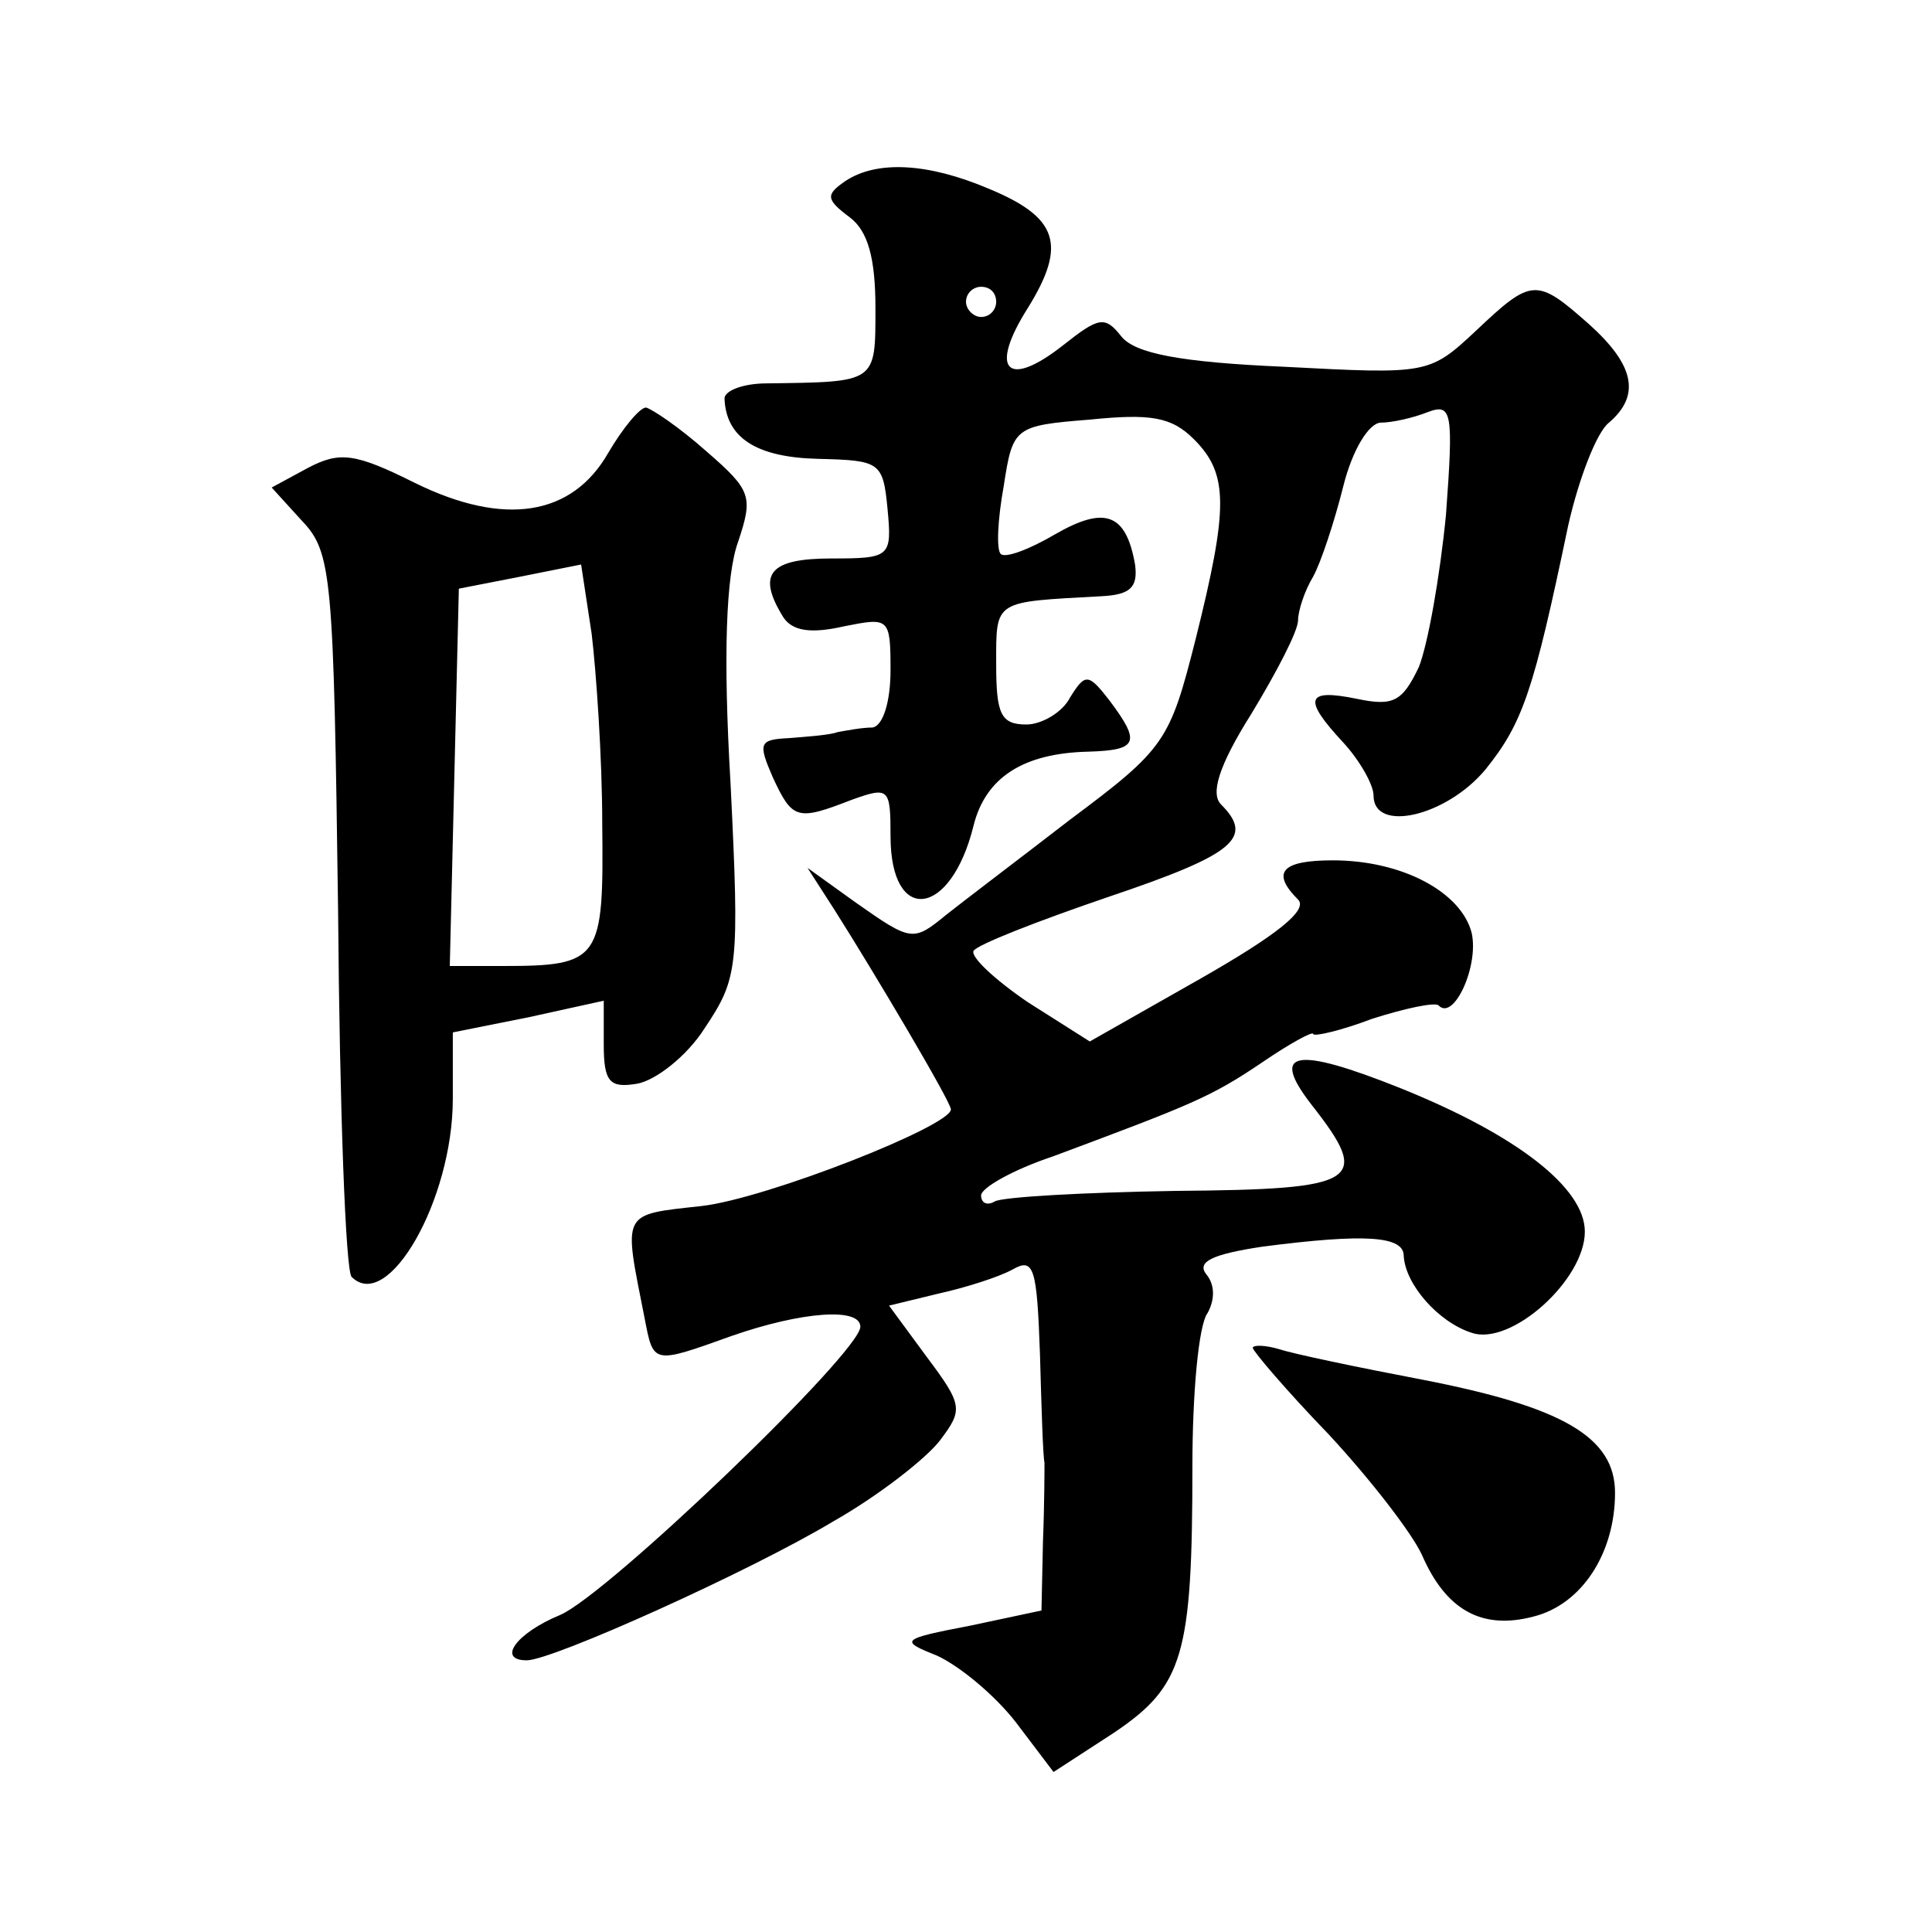 <?xml version="1.0" standalone="no"?>
<!DOCTYPE svg PUBLIC "-//W3C//DTD SVG 20010904//EN"
 "http://www.w3.org/TR/2001/REC-SVG-20010904/DTD/svg10.dtd">
<svg version="1.0" xmlns="http://www.w3.org/2000/svg"
 width="128pt" height="128pt" viewBox="0 0 128 128"
 preserveAspectRatio="xMidYMid meet">
<g transform="translate(0,128) scale(0.1,-0.1)"
fill="#0" stroke="none">
<path d="M560 1160 c-13 -9 -13 -12 3 -24 12 -9 17 -27 17 -60 0 -50 1 -49 -72
-50 -16 0 -28 -5 -28 -10 1 -26 21 -39 62 -40 41 -1 43 -2 46 -33 3 -32 2 -33 -37
-33 -41 0 -50 -10 -32 -39 6 -9 18 -11 40 -6 30 6 31 6 31 -29 0 -21 -5 -37 -12
-38 -7 0 -17 -2 -23 -3 -5 -2 -20 -3 -32 -4 -20 -1 -21 -3 -11 -26 13 -28 16 -29
52 -15 25 9 26 8 26 -24 0 -59 40 -54 55 7 8 32 33 48 76 49 33 1 35 6 14 34 -14
18 -16 18 -26 2 -5 -10 -19 -18 -29 -18 -17 0 -20 7 -20 40 0 43 -2 41 70 45 19
1 24 6 22 21 -6 34 -20 39 -53 20 -17 -10 -33 -16 -36 -13 -3 3 -2 23 2 45 6 39
7 40 57 44 40 4 54 2 69 -13 23 -23 23 -45 1 -133 -17 -67 -20 -72 -83 -119 -35
-27 -72 -55 -82 -63 -22 -18 -23 -18 -60 8 l-32 23 18 -28 c26 -41 77 -127 77 -132
0 -11 -122 -59 -165 -64 -54 -6 -52 -3 -38 -74 6 -31 5 -31 58 -12 46 16 85 19
85 6 0 -17 -168 -178 -199 -191 -29 -12 -42 -30 -22 -30 17 0 148 59 203 92 30
17 62 42 71 54 15 20 15 23 -9 55 l-25 34 33 8 c18 4 40 11 49 16 14 8 16 1 18
-56 1 -36 2 -68 3 -72 0 -3 0 -27 -1 -52 l-1 -46 -47 -10 c-47 -9 -47 -10 -22 -20
15 -7 38 -26 52 -44 l25 -33 40 26 c46 31 52 51 52 177 0 47 4 93 10 101 5 9 5
19 -1 26 -6 8 4 13 37 18 69 9 94 7 94 -6 1 -19 23 -44 45 -51 26 -9 75 35 75 67
0 29 -45 64 -122 95 -70 28 -87 25 -59 -11 40 -51 32 -56 -90 -57 -61 -1 -115 -4
-120 -7 -5 -3 -9 -1 -9 4 0 5 21 17 48 26 91 34 104 39 138 62 19 13 34 21 34 19
0 -2 18 2 39 10 22 7 41 11 44 9 10 -11 27 26 22 48 -7 27 -46 48 -92 48 -34 0
-41 -8 -23 -26 7 -7 -15 -24 -64 -52 l-74 -42 -41 26 c-22 15 -38 30 -36 34 2 4
43 20 90 36 83 28 96 39 74 61 -7 7 -2 25 20 60 17 28 31 55 31 62 0 6 4 19 10
29 5 9 14 36 20 60 6 24 17 42 25 42 7 0 21 3 31 7 16 6 17 0 12 -68 -4 -41 -12
-86 -18 -101 -11 -23 -17 -26 -41 -21 -34 7 -36 0 -9 -29 11 -12 20 -28 20 -35
0 -25 48 -14 74 17 25 31 32 52 55 162 7 31 19 62 27 68 21 18 17 38 -13 65 -35
31 -38 31 -75 -4 -31 -29 -32 -29 -127 -24 -70 3 -99 9 -108 20 -11 14 -15 13 -39
-6 -37 -29 -49 -16 -23 25 26 42 20 60 -26 79 -40 17 -74 19 -95 5z m100 -80 c0
-5 -4 -10 -10 -10 -5 0 -10 5 -10 10 0 6 5 10 10 10 6 0 10 -4 10 -10z M403 980
c-24 -42 -69 -49 -128 -20 -40 20 -50 21 -71 10 l-24 -13 20 -22 c20 -21 21 -36
24 -259 1 -130 5 -239 9 -242 24 -24 67 51 67 118 l0 44 50 10 50 11 0 -29 c0 -25
4 -29 22 -26 12 2 33 18 45 37 22 33 23 40 17 162 -5 85 -3 138 5 160 10 30 9 34
-21 60 -18 16 -36 28 -40 29 -4 0 -15 -13 -25 -30z m-4 -246 c1 -90 -1 -94 -66
-94 l-35 0 3 125 3 125 41 8 40 8 7 -46 c3 -25 7 -82 7 -126z M830 387 c0 -2 22
-28 50 -57 27 -29 55 -65 62 -80 16 -37 40 -50 74 -41 32 8 54 42 54 82 0 37 -35
57 -128 75 -42 8 -85 17 -94 20 -10 3 -18 3 -18 1z"/>
</g>
</svg>
